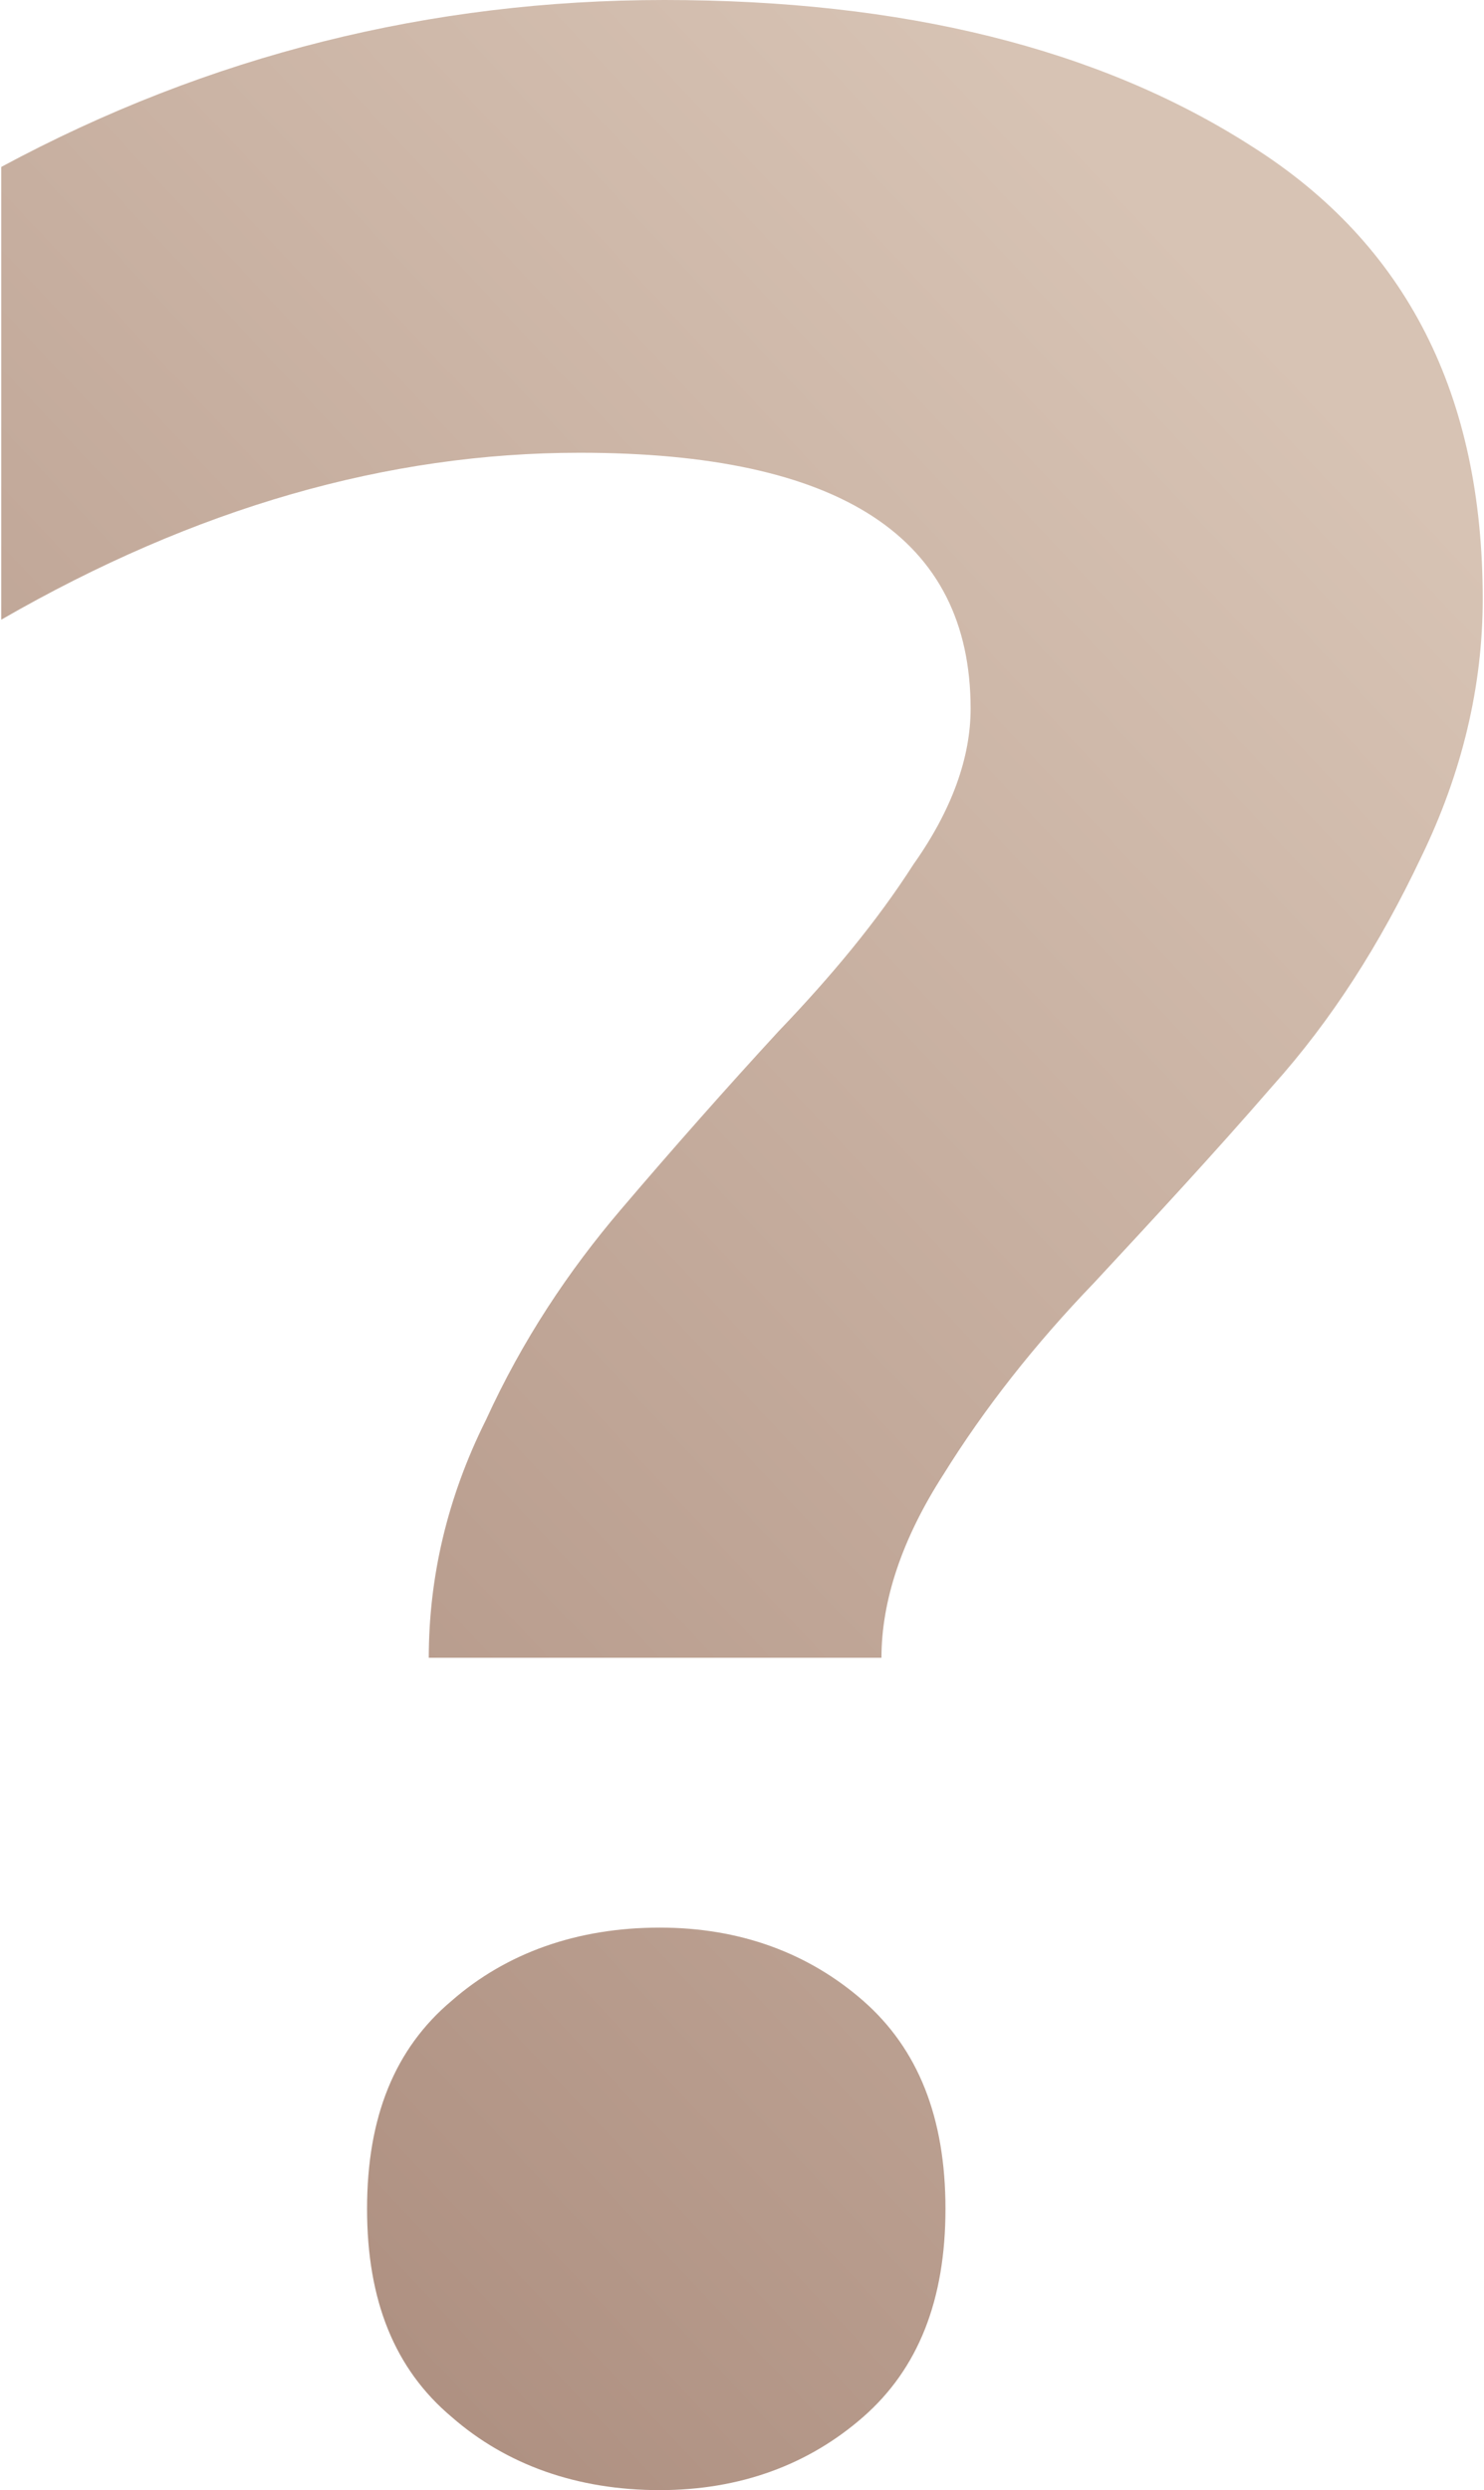 <?xml version="1.0" encoding="UTF-8"?> <svg xmlns="http://www.w3.org/2000/svg" xmlns:xlink="http://www.w3.org/1999/xlink" xmlns:xodm="http://www.corel.com/coreldraw/odm/2003" xml:space="preserve" width="121px" height="203px" version="1.1" style="shape-rendering:geometricPrecision; text-rendering:geometricPrecision; image-rendering:optimizeQuality; fill-rule:evenodd; clip-rule:evenodd" viewBox="0 0 6.48 10.89"> <defs> <style type="text/css"> .fil0 {fill:url(#id0);fill-rule:nonzero} </style> <linearGradient id="id0" gradientUnits="userSpaceOnUse" x1="0.03" y1="8.47" x2="6.46" y2="2.42"> <stop offset="0" style="stop-opacity:1; stop-color:#AF9182"></stop> <stop offset="1" style="stop-opacity:1; stop-color:#D7C3B4"></stop> </linearGradient> </defs> <g id="Слой_x0020_1">  <path class="fil0" d="M3.85 7.25l-1.98 0c0,-0.35 0.08,-0.7 0.25,-1.04 0.16,-0.35 0.36,-0.65 0.59,-0.92 0.23,-0.27 0.46,-0.53 0.69,-0.78 0.23,-0.24 0.43,-0.48 0.59,-0.73 0.17,-0.24 0.25,-0.47 0.25,-0.68 0,-0.75 -0.57,-1.12 -1.71,-1.12 -0.84,0 -1.68,0.24 -2.53,0.73l0 -1.98c0.91,-0.49 1.88,-0.73 2.9,-0.73 1.04,0 1.9,0.21 2.57,0.64 0.68,0.43 1.01,1.09 1.01,1.98 0,0.38 -0.09,0.76 -0.27,1.13 -0.18,0.38 -0.39,0.71 -0.65,1 -0.26,0.3 -0.52,0.58 -0.78,0.86 -0.26,0.27 -0.48,0.55 -0.66,0.84 -0.18,0.28 -0.27,0.55 -0.27,0.8zm-0.08 1.5c0.24,0.21 0.36,0.51 0.36,0.91 0,0.4 -0.12,0.7 -0.36,0.91 -0.24,0.21 -0.54,0.32 -0.89,0.32 -0.36,0 -0.67,-0.11 -0.91,-0.32 -0.25,-0.21 -0.37,-0.51 -0.37,-0.91 0,-0.4 0.12,-0.7 0.37,-0.91 0.24,-0.21 0.55,-0.32 0.91,-0.32 0.35,0 0.65,0.11 0.89,0.32z"></path> </g> </svg> 